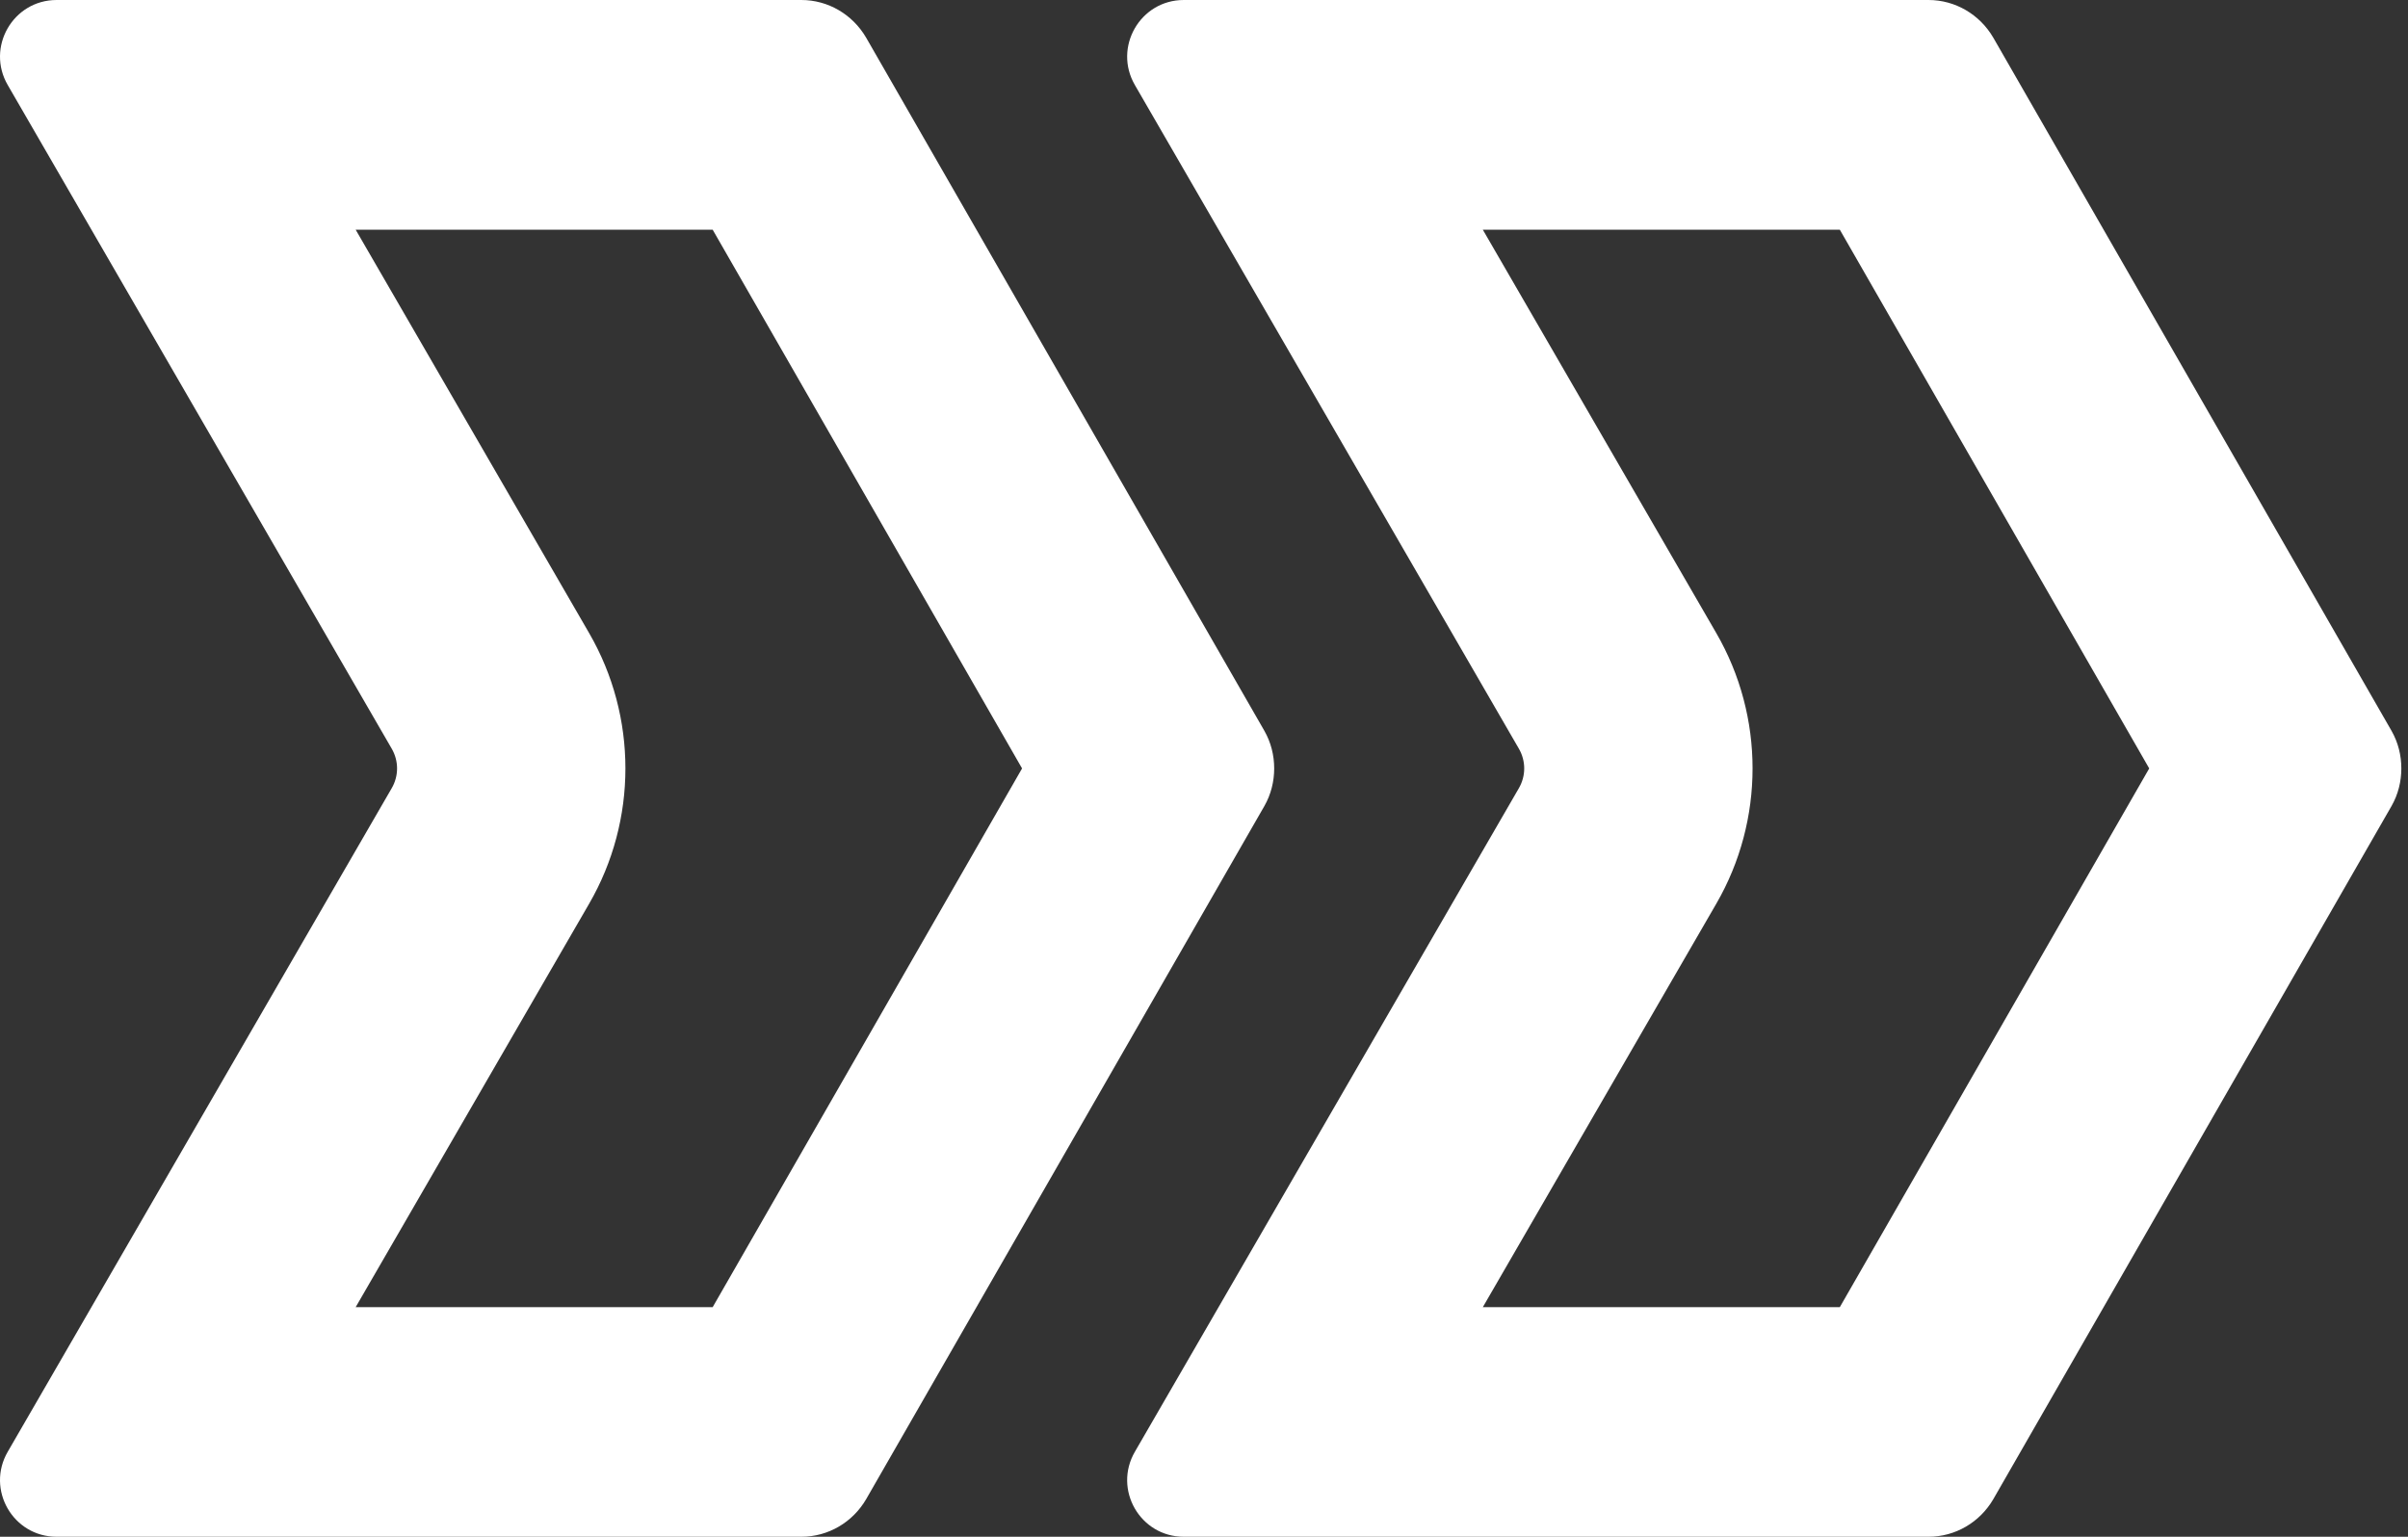 <?xml version="1.0" encoding="UTF-8"?>
<svg width="47px" height="30px" viewBox="0 0 47 30" version="1.1" xmlns="http://www.w3.org/2000/svg" xmlns:xlink="http://www.w3.org/1999/xlink">
    <rect x="0" y="0" width="47" height="30" fill="#333333" stroke="none"/>
    <!-- Generator: Sketch 63.1 (92452) - https://sketch.com -->
    <title>04 - Atoms / Title arrow</title>
    <desc>Created with Sketch.</desc>
    <g stroke="none" stroke-width="1" fill="none" fill-rule="evenodd">
        <g transform="translate(-99, -1903)" fill="#FFFFFF">
            <g transform="translate(0, 1697)">
                <g transform="translate(72, 171)">
                    <g>
                        <g>
                            <g transform="translate(27, 35)">
                                <path d="M13.91,4.484 L19.949,15.001 L13.91,25.518 L6.942,25.518 L11.499,17.642 C12.443,16.012 12.443,13.989 11.499,12.359 L6.942,4.484 L13.91,4.484 Z M15.641,0 L1.105,0 C0.253,0 -0.277,0.925 0.152,1.662 L7.645,14.614 C7.785,14.854 7.785,15.149 7.645,15.388 L0.152,28.339 C-0.277,29.076 0.253,30 1.105,30 L15.641,30 C16.162,30 16.641,29.721 16.906,29.266 L24.678,15.736 C24.808,15.509 24.87,15.254 24.87,15.001 C24.87,14.747 24.808,14.494 24.678,14.266 L16.906,0.736 C16.641,0.281 16.162,0 15.641,0 L15.641,0 Z" ></path>
                                <path d="M35.91,4.484 L41.949,15.001 L35.91,25.518 L28.942,25.518 L33.499,17.642 C34.443,16.012 34.443,13.989 33.499,12.359 L28.942,4.484 L35.91,4.484 Z M37.641,0 L23.105,0 C22.253,0 21.723,0.925 22.152,1.662 L29.645,14.614 C29.785,14.854 29.785,15.149 29.645,15.388 L22.152,28.339 C21.723,29.076 22.253,30 23.105,30 L37.641,30 C38.162,30 38.641,29.721 38.906,29.266 L46.678,15.736 C46.808,15.509 46.87,15.254 46.87,15.001 C46.87,14.747 46.808,14.494 46.678,14.266 L38.906,0.736 C38.641,0.281 38.162,0 37.641,0 L37.641,0 Z" ></path>
                            </g>
                        </g>
                    </g>
                </g>
            </g>
        </g>
    </g>
</svg>
